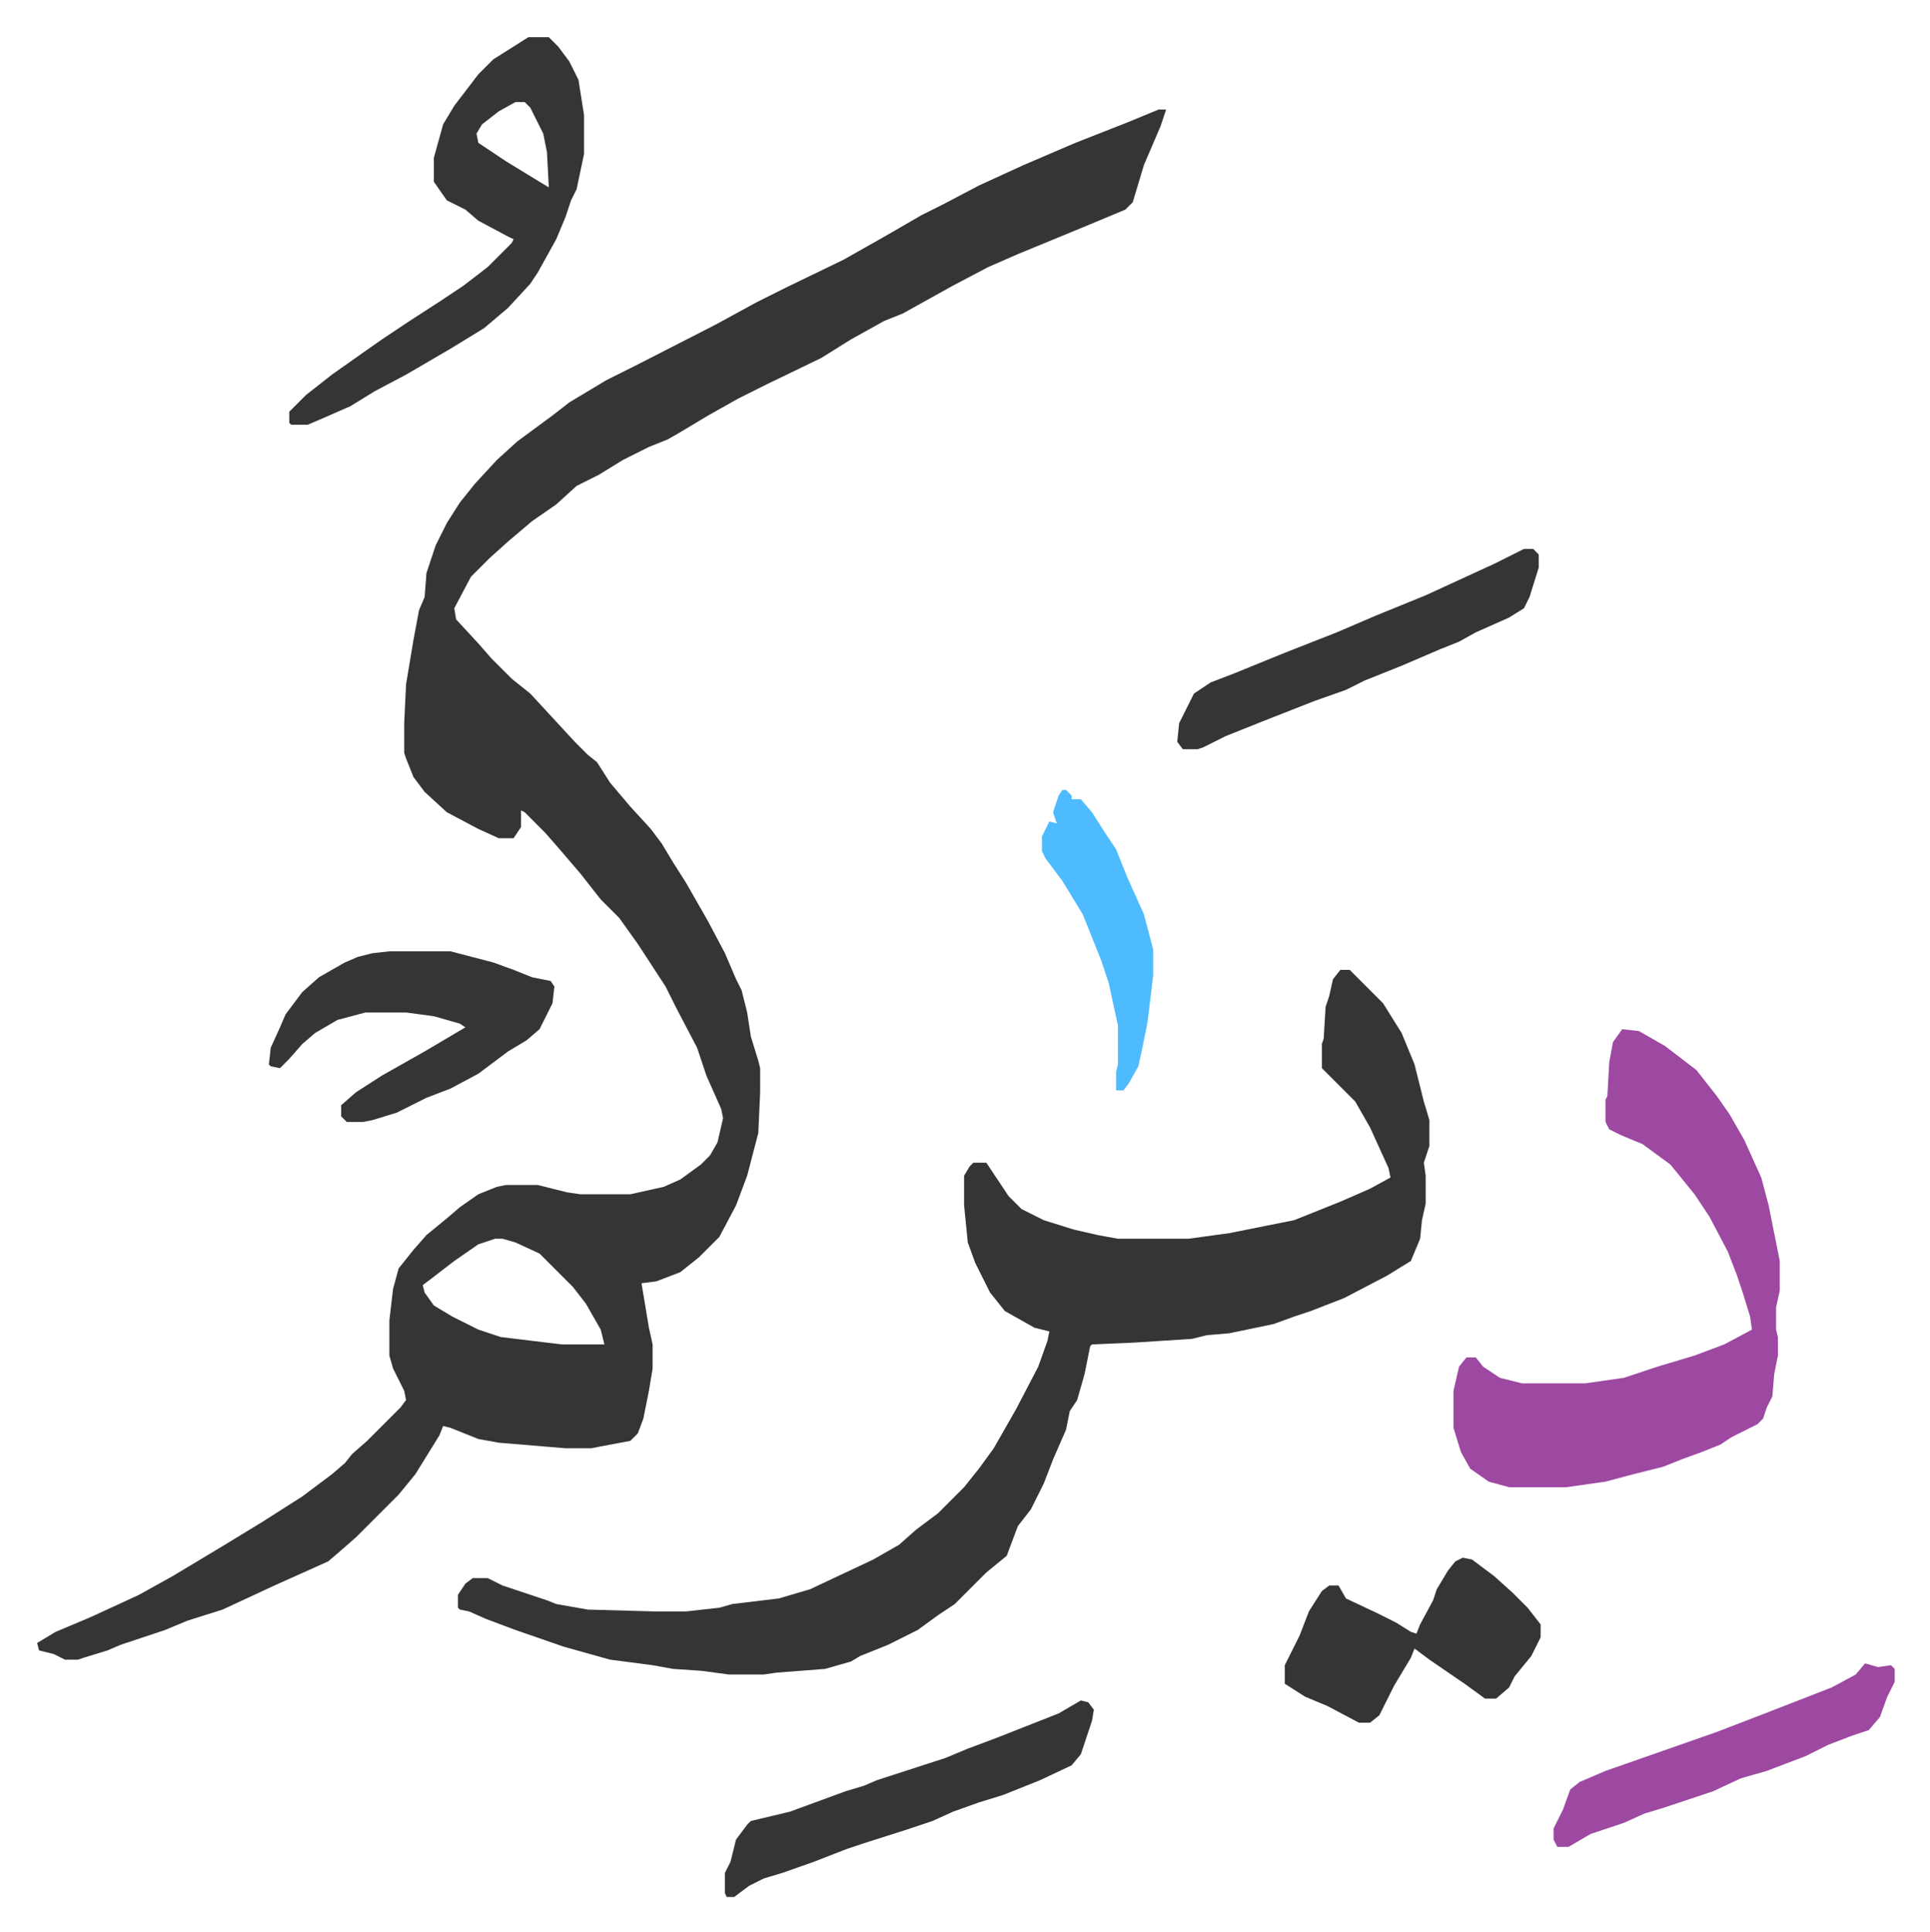 <svg xmlns="http://www.w3.org/2000/svg" role="img" viewBox="-20.04 211.96 1041.08 1042.08"><path fill="#353535" id="rule_normal" d="M605 271h4l-3 9-9 21-6 20-4 4-24 10-34 14-16 7-19 10-18 10-9 5-10 4-18 10-16 10-29 14-16 8-16 9-15 9-7 4-10 4-14 7-13 8-12 6-11 10-13 9-13 11-10 9-10 10-9 17 1 6 12 13 7 8 11 11 10 8 12 13 12 13 7 7 5 4 7 11 11 13 11 12 6 8 6 10 7 11 12 21 9 17 6 14 3 6 3 12 2 13 4 13 1 4v13l-1 22-6 23-6 16-9 17-11 11-10 8-13 5-8 1 4 24 2 9v13l-2 12-3 15-3 8-4 4-16 3-5 1h-14l-36-3-11-2-15-6-4-1-2 5-13 21-9 11-23 23-8 7-7 6-29 13-28 13-19 6-12 5-24 8-7 3-13 4-3 1h-7l-6-3-8-2-1-4 10-6 19-8 26-12 18-10 25-15 23-14 22-14 16-12 7-6 4-5 8-7 18-18 3-4-1-5-6-12-2-7v-19l2-17 3-11 8-10 7-8 11-9 7-6 10-7 10-4 5-1h17l16 4 7 1h27l18-4 9-4 11-8 5-5 4-7 3-13-1-5-8-18-5-15-11-21-6-12-15-23-10-14-10-10-11-14-12-14-7-8-11-11-2-1v9l-4 6h-8l-11-5-17-9-12-11-6-8-4-10-1-3v-16l1-21 4-24 3-16 3-7 1-13 5-15 6-12 7-11 8-10 12-13 11-10 19-14 9-7 20-12 16-8 43-22 22-12 16-8 31-15 23-13 19-11 12-6 19-10 24-11 28-12 28-11zM247 880l-9 3-13 9-13 10-4 3 1 4 5 7 10 6 14 7 12 4 33 4h23l-2-8-8-14-7-9-18-18-13-6-7-2zm456-145h5l18 18 10 16 7 17 5 20 3 10v14l-3 9 1 7v15l-2 9-1 10-5 12-13 8-23 12-18 7-9 3-11 4-24 5-12 1-8 2-31 2-23 1-1 1-3 15-4 14-4 6-2 10-7 16-5 13-7 14-7 9-6 16-11 9-17 17-9 6-11 8-16 8-15 6-5 3-14 4-26 2-7 1h-19l-15-2-15-1-11-2-23-3-25-7-26-9-16-6-9-4-5-1-1-1v-7l4-6 4-3h8l8 4 15 5 9 3 5 2 17 3 36 1h17l18-2 7-2 25-3 17-5 34-16 14-8 9-8 12-9 14-14 8-10 8-11 12-21 12-23 5-14 1-5-8-2-16-9-8-10-8-16-4-11-2-20v-16l3-5 2-2h7l6 9 6 9 7 7 12 6 16 5 13 3 11 2h38l22-3 20-4 15-3 25-10 16-7 11-6-1-5-10-22-8-14-18-18v-13l1-3 1-17 2-6 2-9z"/><path fill="#9d48a1" id="rule_ikhfa" d="M855 767l9 1 14 8 17 13 11 14 7 10 8 14 9 20 4 15 5 25 1 5v16l-2 9v12l1 4v10l-2 10-1 12-3 6-2 6-3 3-14 7-6 4-10 4-11 4-10 4-16 4-15 4-21 3h-31l-11-3-10-7-5-9-4-13v-20l3-13 4-5h5l4 5 9 6 12 3h34l21-3 18-6 20-6 16-6 15-8-1-7-4-13-3-9-5-13-10-19-8-12-13-16-15-11-12-5-6-3-2-4v-12l1-2 1-18 2-11z"/><path fill="#353535" id="rule_normal" d="M265 232h11l5 5 6 8 5 10 3 19v21l-4 19-3 6-3 9-5 12-10 18-4 6-12 13-13 11-18 11-24 14-17 9-13 8-16 7-7 3h-9l-1-1v-6l9-9 14-11 17-12 10-7 15-10 17-11 12-8 13-10 13-13 1-2-4-2-15-8-7-6-10-5-7-10v-13l5-18 6-10 13-17 8-8zm-7 35l-9 5-9 7-3 5 1 5 15 10 18 11 5 3-1-19-2-10-7-14-3-3zm-68 458h33l23 6 11 4 10 4 10 2 2 3-1 9-7 14-7 6-10 6-16 12-15 8-13 5-16 8-13 4-5 1h-9l-3-3v-6l8-7 14-9 23-13 22-13-3-2-14-4-15-2h-22l-15 4-12 7-7 6-7 8-5 5-5-1-1-1 1-9 5-11 3-7 9-12 9-8 14-8 7-3 8-2zm579 327l5 1 12 9 10 9 8 8 7 9v7l-5 10-9 11-3 6-7 6h-6l-11-8-19-13-8-6-2 5-9 15-8 16-5 4h-6l-17-9-12-5-11-7v-10l8-16 5-13 7-11 4-3h5l4 7 17 8 10 5 8 5 3 1 2-5 7-13 2-6 6-10 4-5zm-206 77l4 1 3 4-1 6-6 18-5 6-17 8-20 8-13 4-14 5-11 5-15 5-22 7-9 3-18 7-17 6-10 3-8 4-8 6h-4l-1-2v-11l3-6 3-12 6-8 2-2 21-5 30-11 10-3 7-3 37-12 12-5 16-6 33-13zm239-621h5l3 3v7l-5 16-3 6-8 5-18 8-9 5-10 4-21 9-20 8-10 5-17 6-28 11-20 8-12 6-3 1h-8l-3-4 1-10 8-16 9-6 13-5 27-11 28-11 21-9 27-11 37-17z"/><path fill="#9d48a1" id="rule_ikhfa" d="M986 1109l7 2 7-1 2 2v7l-4 8-4 11-6 7-9 3-13 5-12 6-21 8-14 4-15 7-27 9-10 3-11 5-18 6-12 7h-6l-2-4v-6l5-10 4-11 5-4 14-6 20-7 40-14 26-10 36-14 13-7z"/><path fill="#4ebbff" id="rule_madd_normal_2_vowels" d="M553 638h2l3 3v2h5l6 7 7 11 6 9 6 15 9 20 5 19v14l-3 25-3 15-2 9-5 9-3 4h-4v-10l1-4v-21l-5-23-4-12-10-25-11-18-9-12-2-4v-8l4-8 4 1-2-6 3-9z"/></svg>
